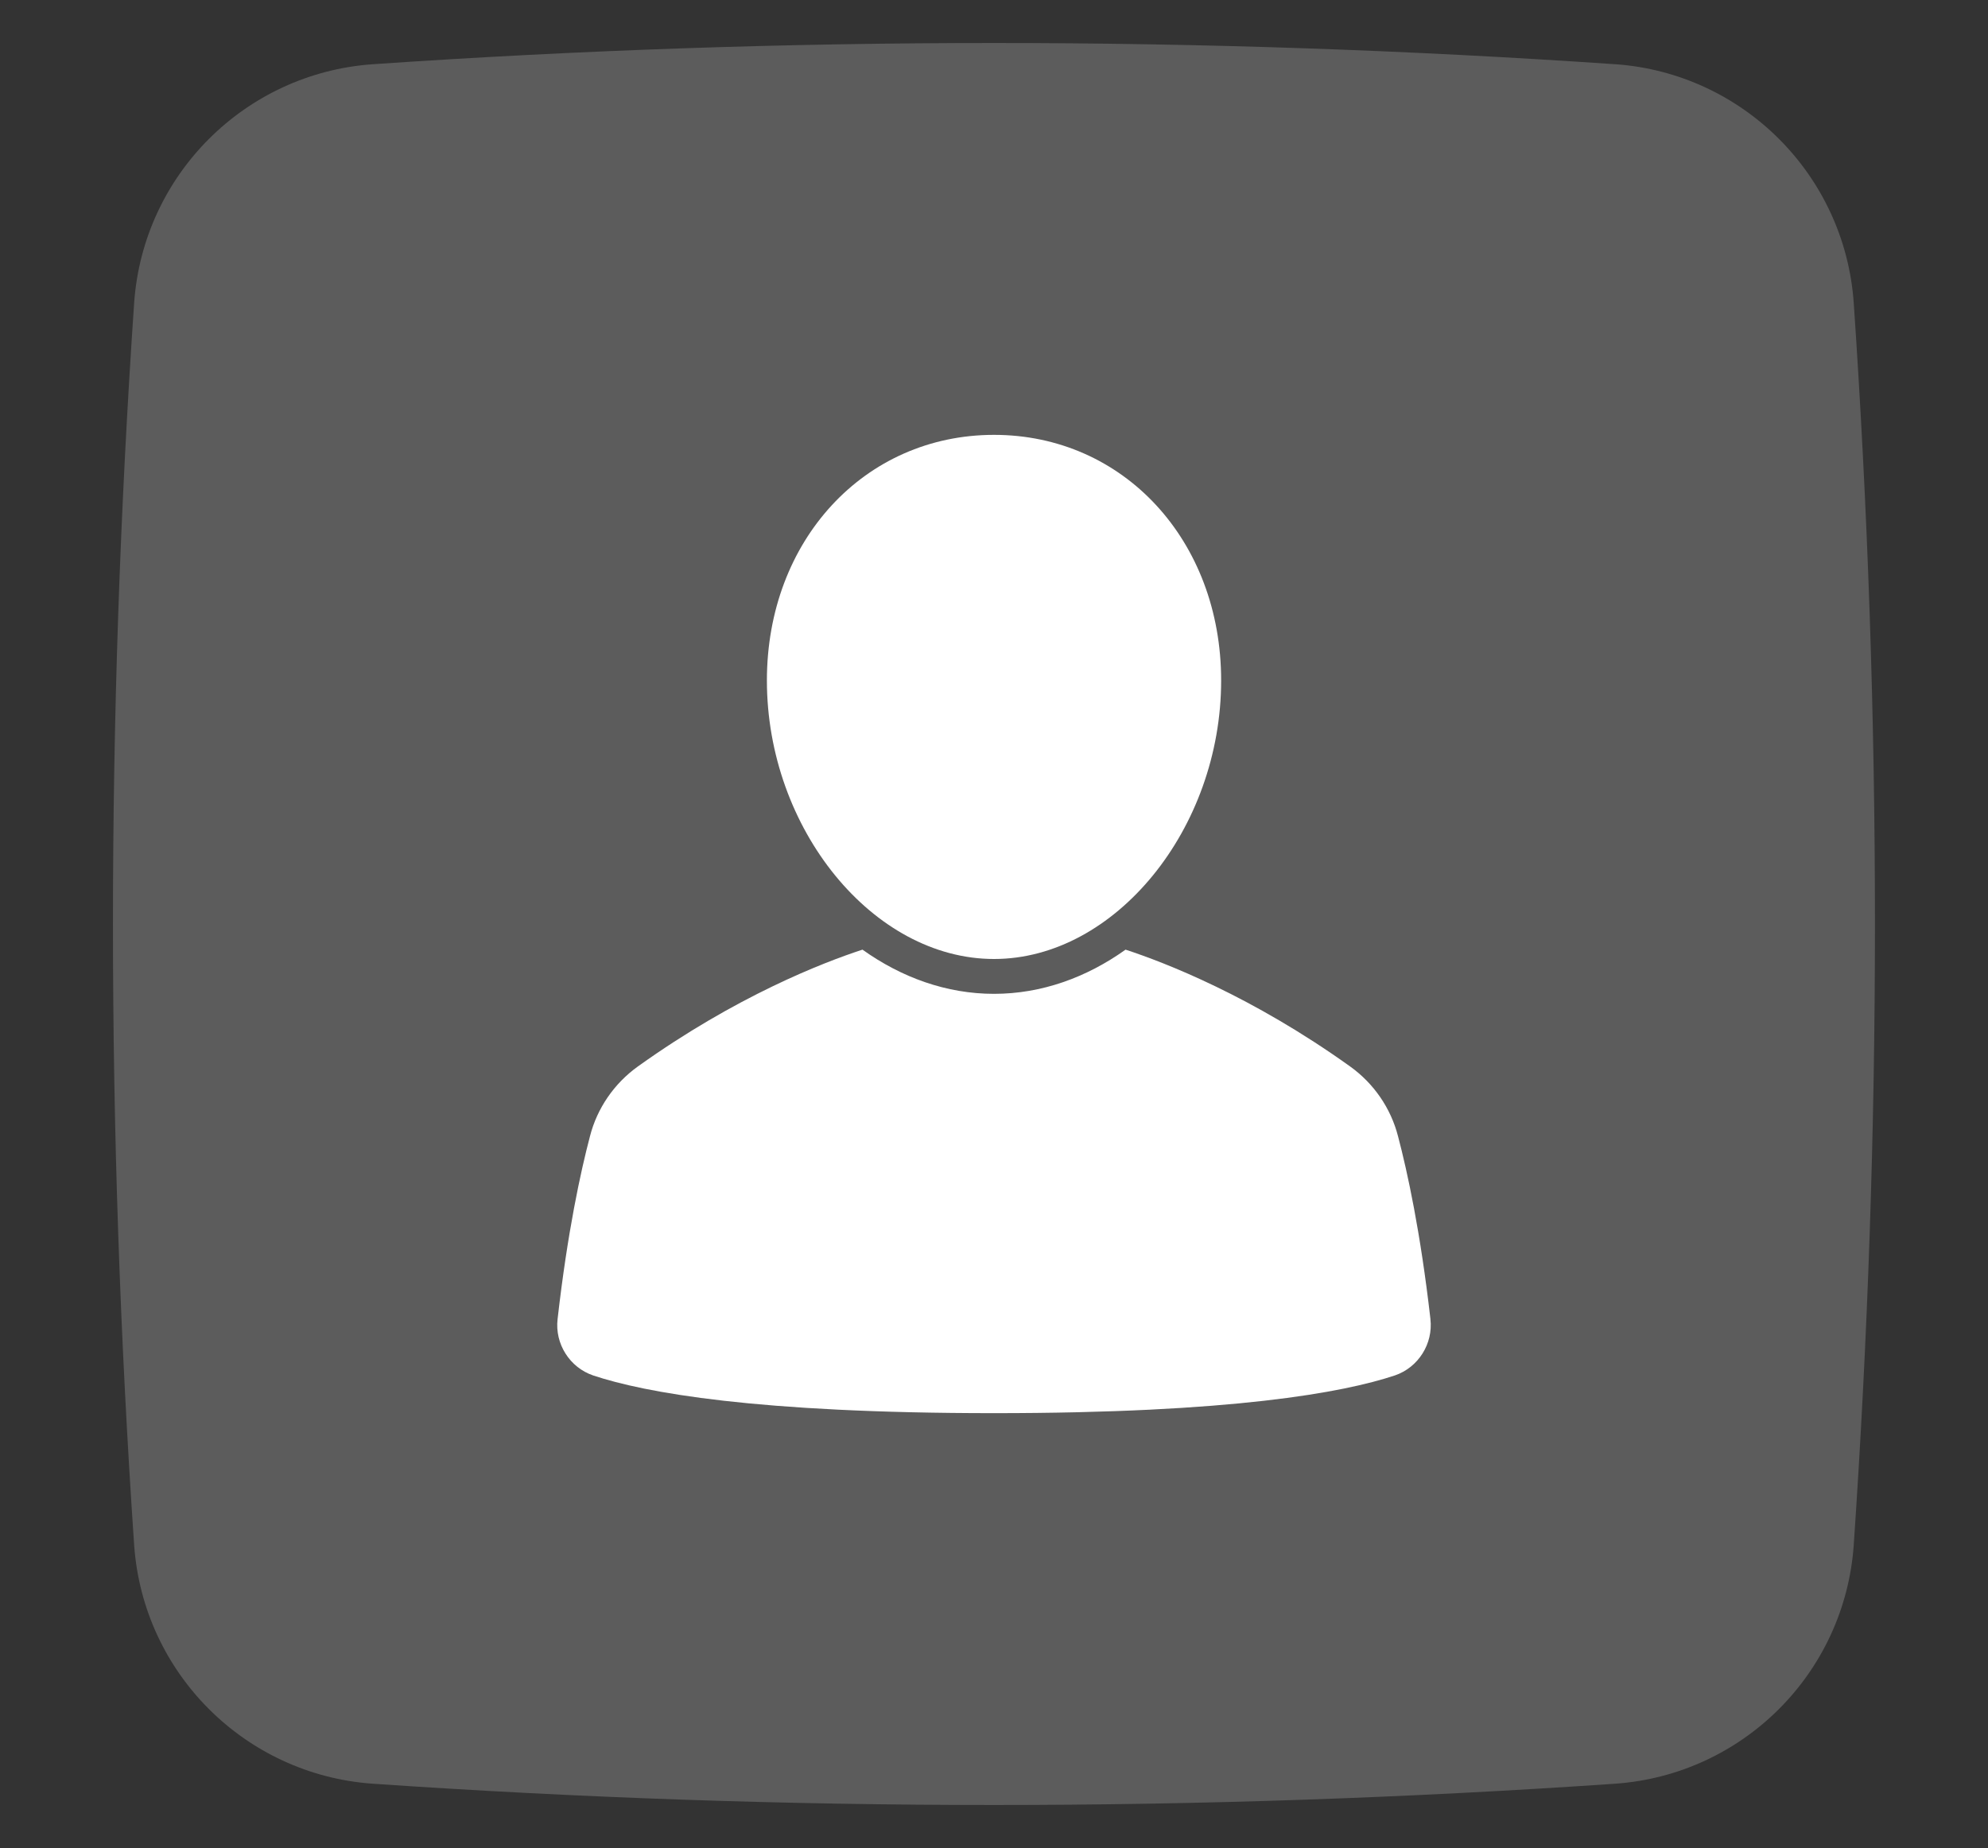 <?xml version="1.0" encoding="utf-8"?>
<svg xmlns="http://www.w3.org/2000/svg" data-name="Ebene 1" id="Ebene_1" viewBox="0 0 525.35 488.38">
  <rect x="0" y="0" width="525.35" height="488.38" fill="#333333" stroke="none"/>
  <defs>
    <style>
      .cls-1 {
        fill: #fff;
      }

      .cls-2 {
        opacity: .2;
      }
    </style>
  </defs>
  <g class="cls-2">
    <g data-name="Layer 2" id="Layer_2">
      <path class="cls-1" d="M426.94,16.98c-109.38-7.49-219.15-7.49-328.54,0-33.7,2.43-60.5,29.23-62.94,62.92-7.48,109.39-7.48,219.15,0,328.54,2.43,33.7,29.23,60.5,62.93,62.93,109.38,7.51,219.15,7.51,328.54,0,33.7-2.43,60.5-29.23,62.93-62.93,7.49-109.38,7.49-219.15,0-328.54-2.44-33.7-29.24-60.5-62.94-62.93h0Z"/>
    </g>
  </g>
  <g>
    <path class="cls-1" d="M378.01,348.6c-2.64-23.11-6.11-39.01-8.56-48.3-1.9-7.43-6.4-13.98-12.68-18.48-25.96-18.57-48.84-27.42-59.33-30.86-10.3,7.35-22.18,11.68-34.76,11.68s-24.46-4.33-34.76-11.68c-10.5,3.43-33.38,12.29-59.34,30.86-6.28,4.5-10.78,11.05-12.67,18.44-2.46,9.33-5.93,25.24-8.56,48.32-.77,6.54,3.19,12.8,9.41,14.91,13.62,4.54,43.08,9.96,105.91,9.96s92.29-5.42,105.94-9.97c6.19-2.1,10.15-8.37,9.39-14.89h0Z"/>
    <path class="cls-1" d="M322.7,179.83c0-37-25.8-64.91-60.02-64.91s-60.02,27.9-60.02,64.91c0,39.21,28.05,73.6,60.02,73.6s60.02-34.39,60.02-73.6Z"/>
  </g>
</svg>